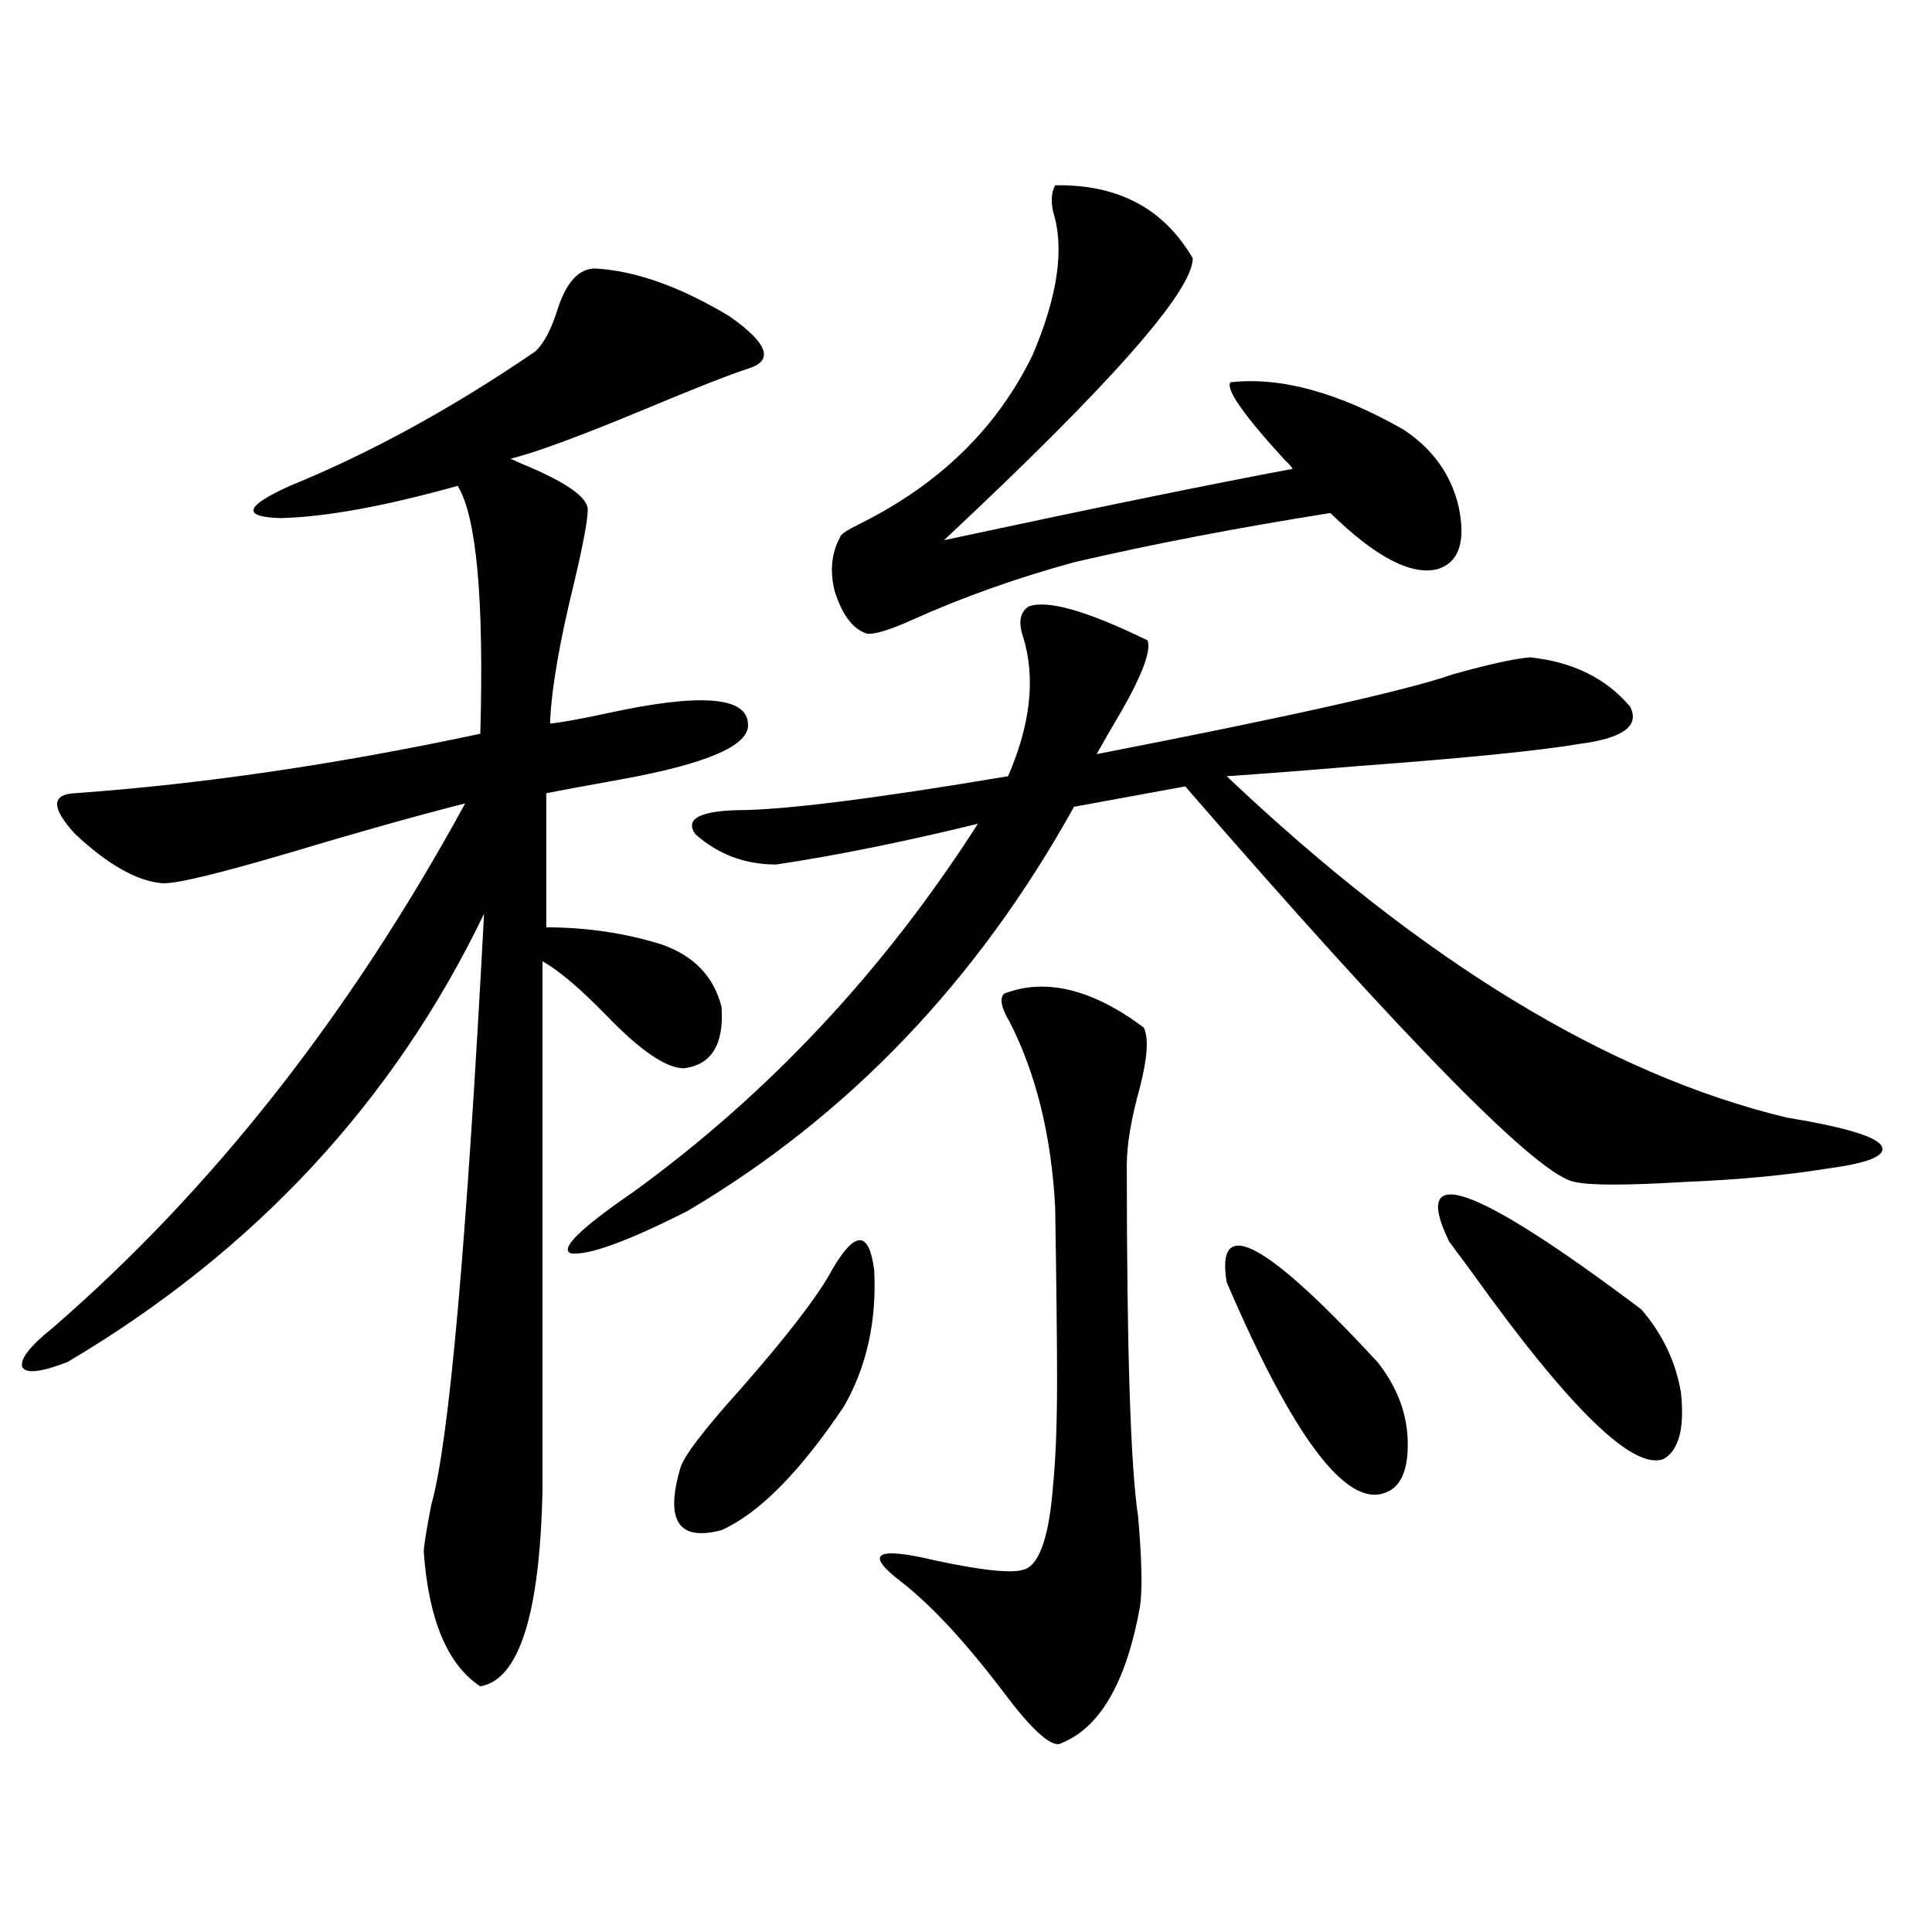 <?xml version="1.0" encoding="utf-8"?>
<!-- Generator: Adobe Illustrator 16.0.0, SVG Export Plug-In . SVG Version: 6.00 Build 0)  -->
<!DOCTYPE svg PUBLIC "-//W3C//DTD SVG 1.1//EN" "http://www.w3.org/Graphics/SVG/1.1/DTD/svg11.dtd">
<svg version="1.1" id="图层_1" xmlns="http://www.w3.org/2000/svg" xmlns:xlink="http://www.w3.org/1999/xlink" x="0px" y="0px"
	 width="1000px" height="1000px" viewBox="0 0 1000 1000" enable-background="new 0 0 1000 1000" xml:space="preserve">
<path d="M308.114,138.973c20.808,1.181,43.901,9.38,69.267,24.609c20.152,14.063,23.414,23.153,9.756,27.246
	c-9.115,2.938-26.996,9.97-53.657,21.094c-33.825,14.063-56.919,22.563-69.267,25.488l5.854,2.637
	c22.759,9.38,34.146,17.29,34.146,23.73c0,5.273-2.286,17.578-6.829,36.914c-7.805,31.641-12.042,56.25-12.683,73.828
	c5.854-0.577,15.609-2.335,29.268-5.273c48.124-10.547,72.514-8.789,73.169,5.273c1.296,11.138-20.822,20.806-66.34,29.004
	c-16.265,2.938-28.947,5.273-38.048,7.031v69.434c20.808,0,40.64,2.938,59.511,8.789c16.905,5.864,27.316,16.699,31.219,32.52
	c1.296,19.336-5.213,29.883-19.512,31.641c-9.115,0-22.438-9.077-39.999-27.246c-13.658-14.063-24.725-23.429-33.17-28.125v273.34
	c-1.311,64.448-12.042,98.438-32.194,101.953c-16.92-11.138-26.676-34.277-29.268-69.434c0-2.925,1.296-11.124,3.902-24.609
	c9.101-31.641,18.201-133.594,27.316-305.859C203.727,570.228,131.854,647.571,34.95,704.988
	c-13.658,5.273-21.463,6.152-23.414,2.637c-1.311-4.093,3.902-10.835,15.609-20.215c82.59-71.479,153.808-162.007,213.653-271.582
	c-25.365,6.454-55.608,14.941-90.729,25.488c-37.728,11.138-59.846,16.411-66.34,15.82c-13.018-1.167-27.972-9.668-44.877-25.488
	c-12.362-13.472-12.362-20.503,0-21.094c65.685-4.683,135.606-14.941,209.751-30.762c1.951-69.722-1.951-112.5-11.707-128.32
	c-37.728,10.547-68.291,16.122-91.705,16.699c-20.167-0.577-18.536-6.152,4.878-16.699c41.615-16.987,83.9-40.128,126.826-69.434
	c4.543-4.093,8.445-11.426,11.707-21.973C293.146,146.004,299.654,138.973,308.114,138.973z M532.499,313.875
	c9.756-3.516,30.243,2.349,61.462,17.578c1.951,5.273-2.606,17.578-13.658,36.914c-5.213,8.789-9.436,16.122-12.683,21.973
	c99.51-19.336,160.972-33.097,184.386-41.309c18.856-5.273,32.194-8.198,39.999-8.789c22.104,2.349,39.344,10.849,51.706,25.488
	c5.198,9.97-3.582,16.411-26.341,19.336c-20.822,3.516-58.87,7.333-114.144,11.426c-27.972,2.349-50.73,4.106-68.291,5.273
	c100.806,95.513,197.389,154.399,289.749,176.66c28.612,4.696,44.877,9.38,48.779,14.063c3.902,5.273-5.213,9.38-27.316,12.305
	c-21.463,3.516-46.508,5.864-75.12,7.031c-29.268,1.758-47.804,1.758-55.608,0c-18.216-2.335-85.531-70.601-201.946-204.785
	l-57.56,10.547c-50.09,90.239-116.75,159.961-199.995,209.18c-31.219,15.82-51.386,23.153-60.486,21.973
	c-5.854-2.335,4.878-12.882,32.194-31.641c70.242-50.977,129.753-114.546,178.532-190.723
	c-38.383,9.38-73.169,16.411-104.388,21.094c-16.265,0-30.243-5.273-41.95-15.82c-5.213-7.608,1.951-11.714,21.463-12.305
	c24.055,0,70.883-5.851,140.484-17.578c11.707-26.944,14.299-50.977,7.805-72.07C526.966,322.087,527.941,316.813,532.499,313.875z
	 M431.038,656.648c11.707-19.913,18.856-19.624,21.463,0.879c1.296,26.367-3.902,49.81-15.609,70.313
	c-22.773,33.989-43.901,55.371-63.413,64.16c-22.118,5.864-29.268-4.683-21.463-31.641c1.296-5.851,11.707-19.624,31.219-41.309
	C407.944,690.926,423.874,670.134,431.038,656.648z M546.157,95.906c32.515-0.577,56.249,12.017,71.218,37.793
	c0,17.001-42.926,65.63-128.777,145.898c79.343-16.987,139.509-29.292,180.483-36.914c-0.655-1.167-1.951-2.637-3.902-4.395
	c-21.463-23.429-30.898-36.914-28.292-40.43c26.006-2.925,55.929,5.273,89.754,24.609c14.954,9.97,24.39,23.153,28.292,39.551
	c3.902,18.169,0.32,29.004-10.731,32.52c-13.658,3.516-32.194-6.152-55.608-29.004c-48.139,7.622-92.36,16.122-132.68,25.488
	c-29.923,8.212-57.895,18.169-83.9,29.883c-11.707,5.273-19.512,7.622-23.414,7.031c-7.164-2.335-12.683-9.668-16.585-21.973
	c-2.606-10.547-1.631-19.913,2.927-28.125c0-1.167,3.567-3.516,10.731-7.031c40.975-20.503,70.563-49.507,88.778-87.012
	c13.003-30.46,16.585-55.069,10.731-73.828C543.871,104.118,544.206,99.422,546.157,95.906z M519.816,514.266
	c21.463-8.198,45.518-2.335,72.193,17.578c2.592,5.273,1.951,15.532-1.951,30.762c-4.558,16.411-6.829,29.883-6.829,40.43
	c0,95.513,1.951,156.157,5.854,181.934c1.951,22.274,2.271,37.793,0.976,46.582c-7.164,39.839-21.143,63.569-41.95,71.191
	c-5.213,0.577-14.634-8.212-28.292-26.367c-19.512-25.79-37.072-44.824-52.682-57.129c-20.167-15.229-14.313-19.034,17.561-11.426
	c24.71,5.273,39.999,6.743,45.853,4.395c7.805-2.925,12.683-17.866,14.634-44.824c1.296-13.472,1.951-31.05,1.951-52.734
	c0-19.336-0.335-49.219-0.976-89.648c-1.951-36.914-9.756-68.843-23.414-95.801C518.186,521.599,517.21,516.614,519.816,514.266z
	 M634.936,663.68c-5.854-35.156,20.152-21.382,78.047,41.309c9.756,12.305,14.954,25.488,15.609,39.551
	c0.641,15.82-3.262,25.2-11.707,28.125C696.718,780.286,669.401,743.962,634.936,663.68z M750.055,642.586
	c-20.167-41.597,13.003-29.883,99.51,35.156c11.052,12.896,17.881,27.246,20.487,43.066c1.951,18.169-0.976,29.595-8.78,34.277
	c-15.609,6.454-48.779-25.776-99.51-96.68C756.549,651.375,752.646,646.102,750.055,642.586z"/>
</svg>
